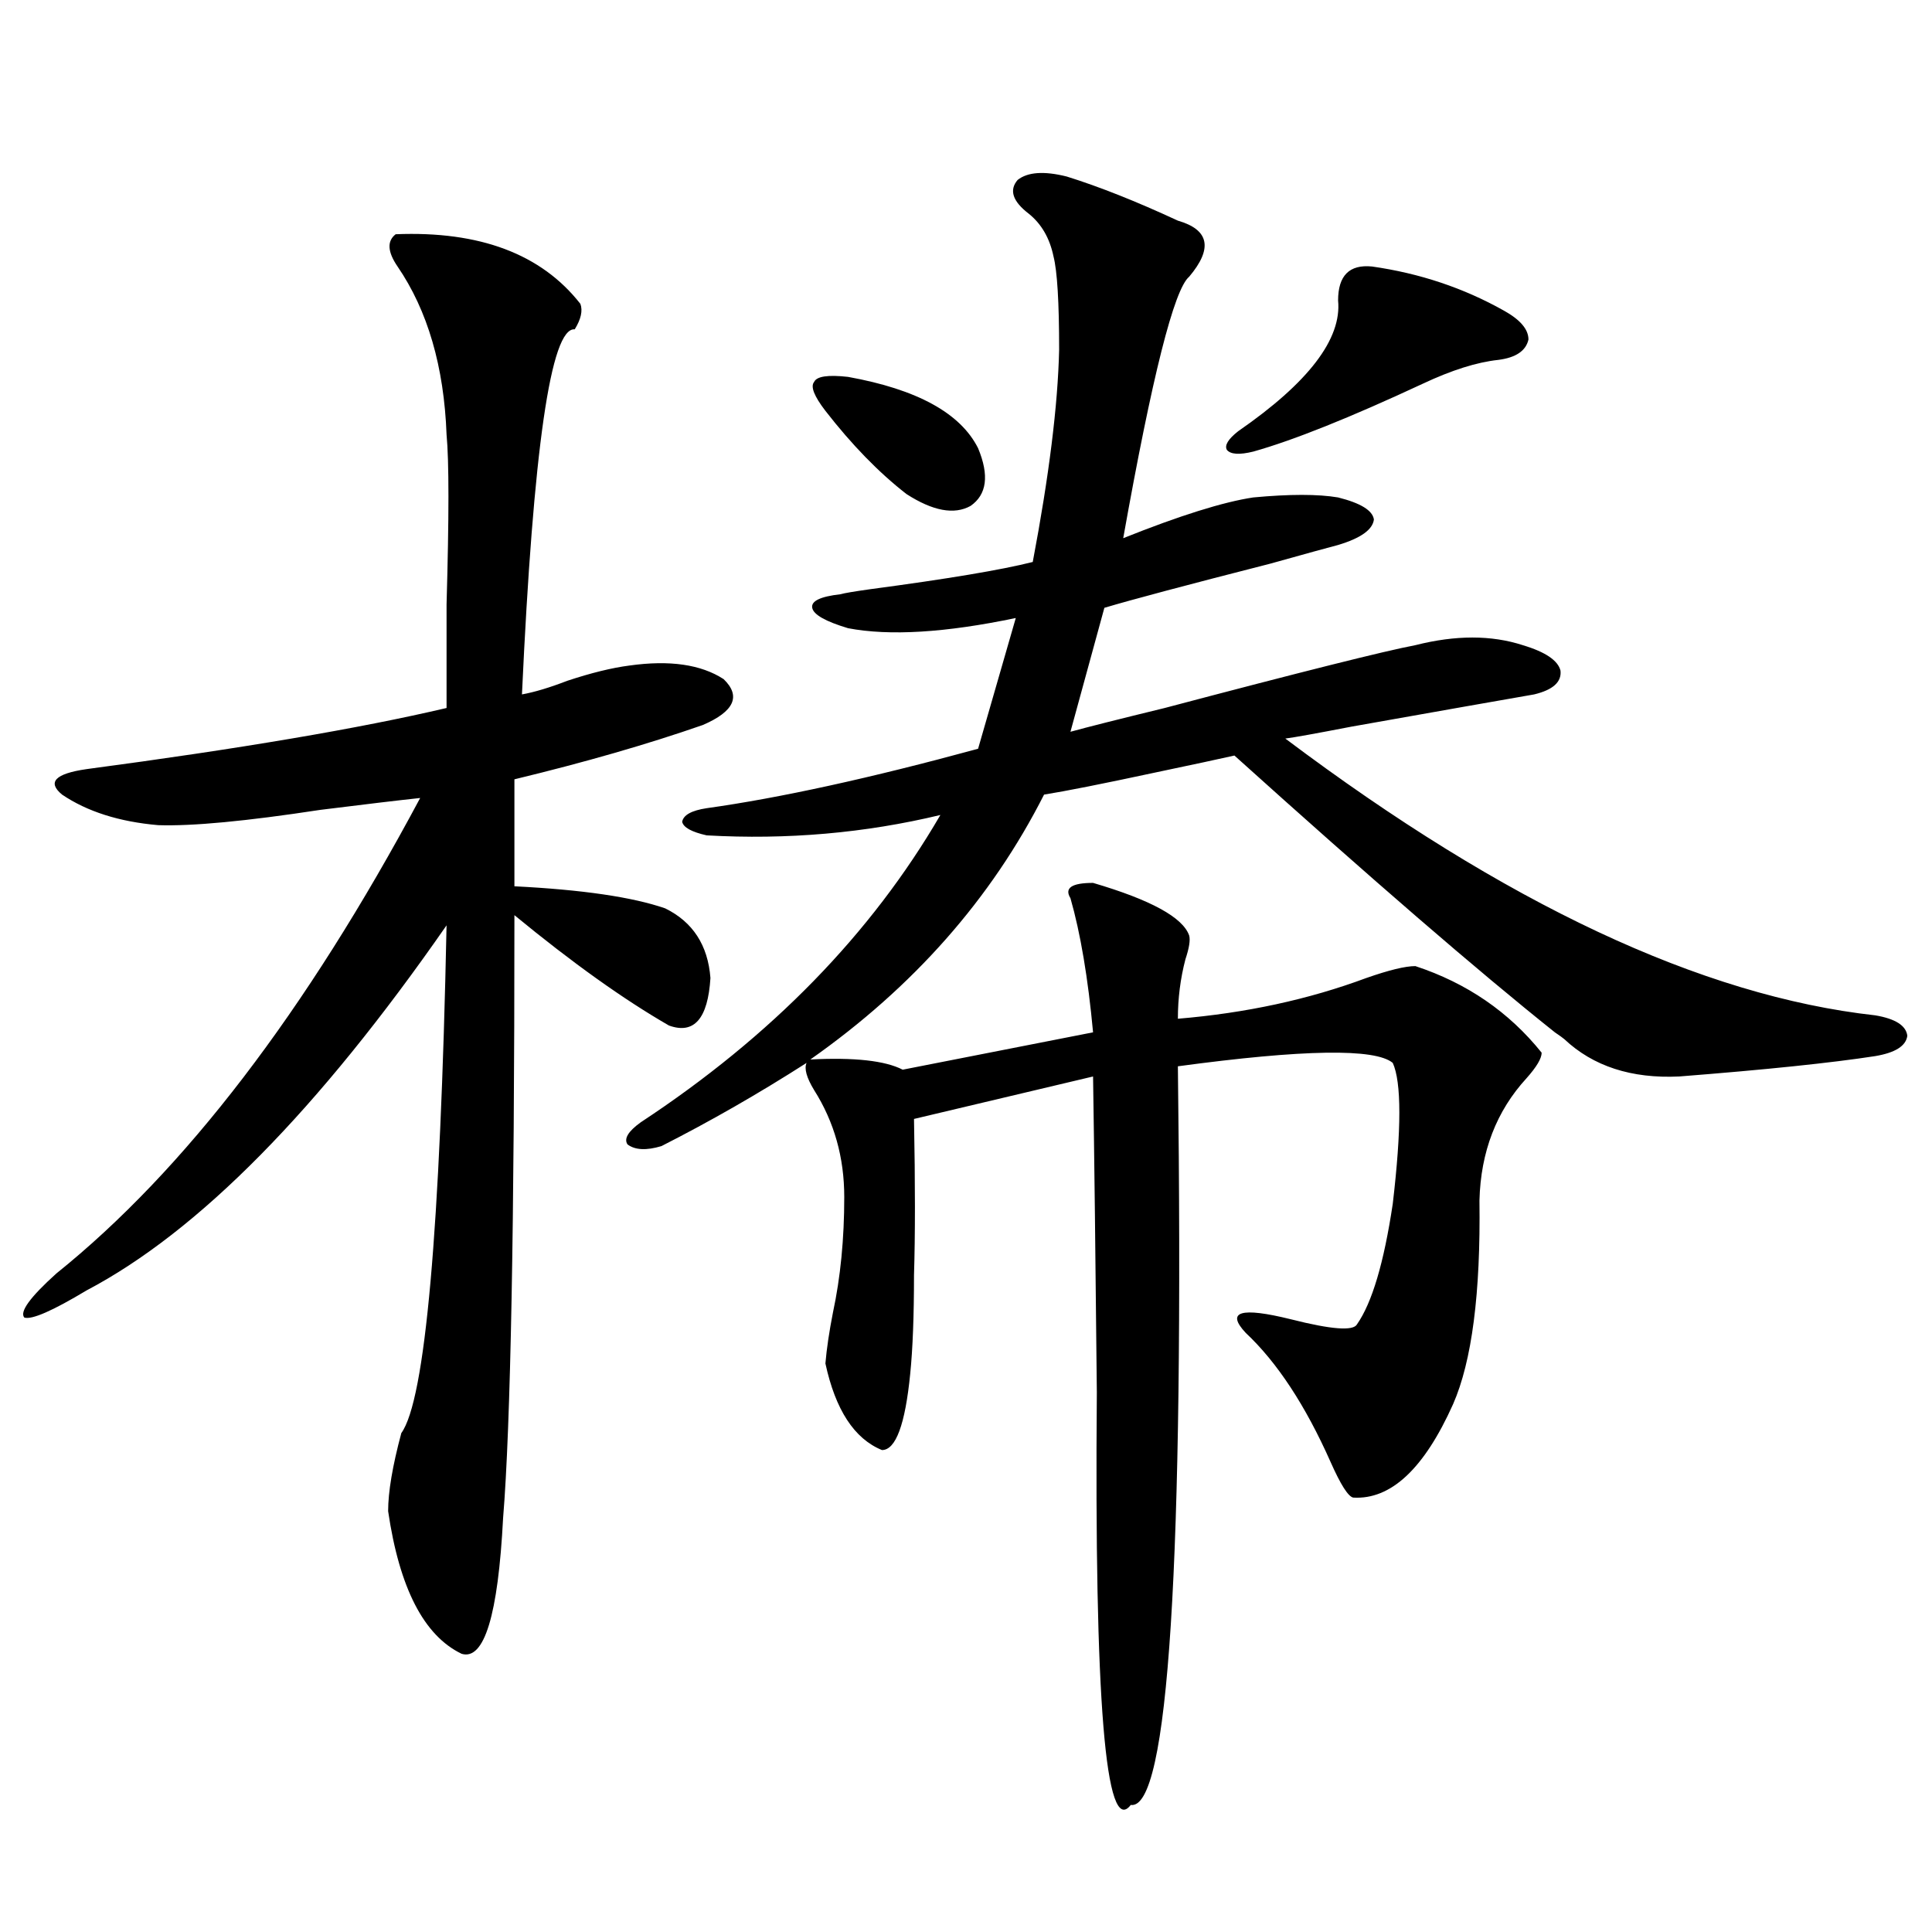 <?xml version="1.0" encoding="utf-8"?>
<!-- Generator: Adobe Illustrator 16.0.0, SVG Export Plug-In . SVG Version: 6.00 Build 0)  -->
<!DOCTYPE svg PUBLIC "-//W3C//DTD SVG 1.1//EN" "http://www.w3.org/Graphics/SVG/1.1/DTD/svg11.dtd">
<svg version="1.1" id="图层_1" xmlns="http://www.w3.org/2000/svg" xmlns:xlink="http://www.w3.org/1999/xlink" x="0px" y="0px"
	 width="1000px" height="1000px" viewBox="0 0 1000 1000" enable-background="new 0 0 1000 1000" xml:space="preserve">
<path d="M204.8,121.242c43.566-1.758,75.44,10.259,95.607,36.035c1.296,3.516,0.32,7.91-2.927,13.184
	c-12.362-1.167-21.463,61.826-27.316,188.965c6.494-1.167,14.299-3.516,23.414-7.031c12.348-4.092,23.079-6.729,32.194-7.91
	c20.808-2.925,37.072-0.576,48.779,7.031c9.101,8.789,5.519,16.699-10.731,23.73c-28.627,9.971-61.142,19.336-97.559,28.125v55.371
	c35.121,1.758,61.127,5.576,78.047,11.426c14.299,7.031,22.104,19.048,23.414,36.035c-1.311,21.094-8.46,29.307-21.463,24.609
	c-23.414-13.472-50.09-32.52-79.998-57.129c0,160.552-1.951,264.551-5.854,312.012c-2.606,50.387-9.756,73.828-21.463,70.313
	c-19.512-9.379-32.194-33.975-38.048-73.828c0-9.956,2.271-23.428,6.829-40.43c12.348-16.987,20.152-104.59,23.414-262.793
	c-66.34,95.513-128.457,158.506-186.337,188.965c-17.561,10.547-28.292,15.244-32.194,14.063
	c-2.606-2.925,2.927-10.547,16.585-22.852c66.34-53.311,129.098-135.352,188.288-246.094c-11.066,1.182-28.292,3.228-51.706,6.152
	c-38.383,5.864-66.34,8.501-83.9,7.91c-20.167-1.758-36.752-7.031-49.755-15.82c-7.805-6.44-3.582-10.835,12.683-13.184
	c79.343-10.547,141.46-21.094,186.337-31.641c0-11.123,0-29.004,0-53.613c1.296-45.112,1.296-74.404,0-87.891
	c-1.311-35.156-9.756-64.16-25.365-87.012C200.563,130.334,200.242,124.758,204.8,121.242z M552.108,91.359
	c16.905,5.273,36.097,12.896,57.56,22.852c16.25,4.697,18.201,14.365,5.854,29.004c-7.805,6.455-19.191,51.567-34.146,135.352
	c29.268-11.714,51.706-18.745,67.315-21.094c18.856-1.758,33.49-1.758,43.901,0c11.707,2.939,17.881,6.743,18.536,11.426
	c-0.655,5.273-6.829,9.668-18.536,13.184c-4.558,1.182-16.265,4.395-35.121,9.668c-43.581,11.138-72.193,18.76-85.852,22.852
	l-17.561,64.16c8.445-2.334,24.71-6.44,48.779-12.305c70.883-18.745,114.144-29.58,129.753-32.52
	c20.808-5.273,39.344-5.273,55.608,0c11.707,3.516,18.201,7.91,19.512,13.184c0.641,5.864-3.902,9.971-13.658,12.305
	c-16.92,2.939-48.459,8.501-94.632,16.699c-18.216,3.516-29.603,5.576-34.146,6.152c113.809,85.557,215.604,133.306,305.358,143.262
	c10.396,1.758,15.93,5.273,16.585,10.547c-0.655,5.273-6.188,8.789-16.585,10.547c-22.773,3.516-56.584,7.031-101.461,10.547
	c-24.725,1.182-44.557-5.273-59.511-19.336c-0.655-0.576-2.286-1.758-4.878-3.516c-39.679-31.641-94.967-79.39-165.85-143.262
	c-7.805,1.758-21.463,4.697-40.975,8.789c-27.316,5.864-46.508,9.668-57.56,11.426c-27.316,53.916-67.65,99.619-120.973,137.109
	c22.759-1.167,38.688,0.591,47.804,5.273l98.534-19.336c-2.606-28.125-6.509-51.265-11.707-69.434
	c-3.262-5.273,0.641-7.91,11.707-7.91c29.908,8.789,46.493,17.881,49.755,27.246c0.641,2.349,0,6.455-1.951,12.305
	c-2.606,9.971-3.902,20.215-3.902,30.762c35.121-2.925,67.636-9.956,97.559-21.094c11.707-4.092,20.152-6.152,25.365-6.152
	c26.661,8.789,48.444,23.73,65.364,44.824c0,2.939-2.606,7.334-7.805,13.184c-15.609,17.002-23.749,38.096-24.39,63.281
	c0.641,48.052-3.902,83.208-13.658,105.469c-14.969,33.398-32.194,49.521-51.706,48.34c-2.606-0.576-6.509-6.729-11.707-18.457
	c-13.018-29.292-27.651-51.553-43.901-66.797c-10.411-11.123-2.606-13.472,23.414-7.031c20.808,5.273,32.194,6.152,34.146,2.637
	c7.805-11.123,13.979-31.929,18.536-62.402c4.543-38.672,4.543-62.979,0-72.949c-9.115-7.607-46.188-7.031-111.217,1.758
	c3.247,257.822-4.878,385.25-24.39,382.324c-13.018,16.988-18.871-54.203-17.561-213.574c-0.655-67.373-1.311-121.865-1.951-163.477
	l-92.681,21.973c0.641,33.398,0.641,60.356,0,80.859c0,21.094-0.655,38.096-1.951,50.977c-2.606,26.367-7.484,39.551-14.634,39.551
	c-14.313-5.85-24.069-20.791-29.268-44.824c0.641-7.607,1.951-16.396,3.902-26.367c3.902-18.154,5.854-38.081,5.854-59.766
	c0-20.503-5.213-38.96-15.609-55.371c-3.902-6.44-5.213-11.123-3.902-14.063c-24.725,15.82-49.755,30.186-75.12,43.066
	c-7.805,2.349-13.658,2.061-17.561-0.879c-1.951-2.925,0.32-6.729,6.829-11.426c67.636-44.521,119.342-97.559,155.118-159.082
	c-39.023,9.38-79.357,12.896-120.973,10.547c-7.805-1.758-12.042-4.092-12.683-7.031c0.641-3.516,4.878-5.85,12.683-7.031
	c37.713-5.273,84.541-15.518,140.484-30.762l19.512-67.676c-36.432,7.622-65.364,9.38-86.827,5.273
	c-11.707-3.516-17.896-7.031-18.536-10.547c-0.655-3.516,4.223-5.85,14.634-7.031c1.951-0.576,7.149-1.455,15.609-2.637
	c39.664-5.273,67.636-9.956,83.9-14.063c8.445-44.521,13.003-81.147,13.658-109.863c0-24.609-0.976-40.718-2.927-48.34
	c-1.951-9.365-6.188-16.699-12.683-21.973c-8.46-6.44-10.411-12.305-5.854-17.578C531.941,89.025,540.401,88.435,552.108,91.359z
	 M427.233,212.648c-5.854-7.607-7.805-12.593-5.854-14.941c1.296-2.925,7.149-3.804,17.561-2.637
	c35.762,6.455,58.2,18.76,67.315,36.914c5.854,14.063,4.543,24.033-3.902,29.883c-8.46,4.697-19.512,2.637-33.17-6.152
	C454.87,244.592,440.892,230.227,427.233,212.648z M710.153,137.941c24.71,3.516,47.469,11.138,68.291,22.852
	c8.445,4.697,12.683,9.668,12.683,14.941c-1.311,5.864-6.509,9.38-15.609,10.547c-11.066,1.182-24.069,5.273-39.023,12.305
	c-37.728,17.578-66.995,29.307-87.803,35.156c-7.164,1.758-11.707,1.47-13.658-0.879c-1.311-2.334,0.641-5.562,5.854-9.668
	c36.417-25.186,53.657-47.749,51.706-67.676C692.593,142.639,698.446,136.774,710.153,137.941z"/>
</svg>
